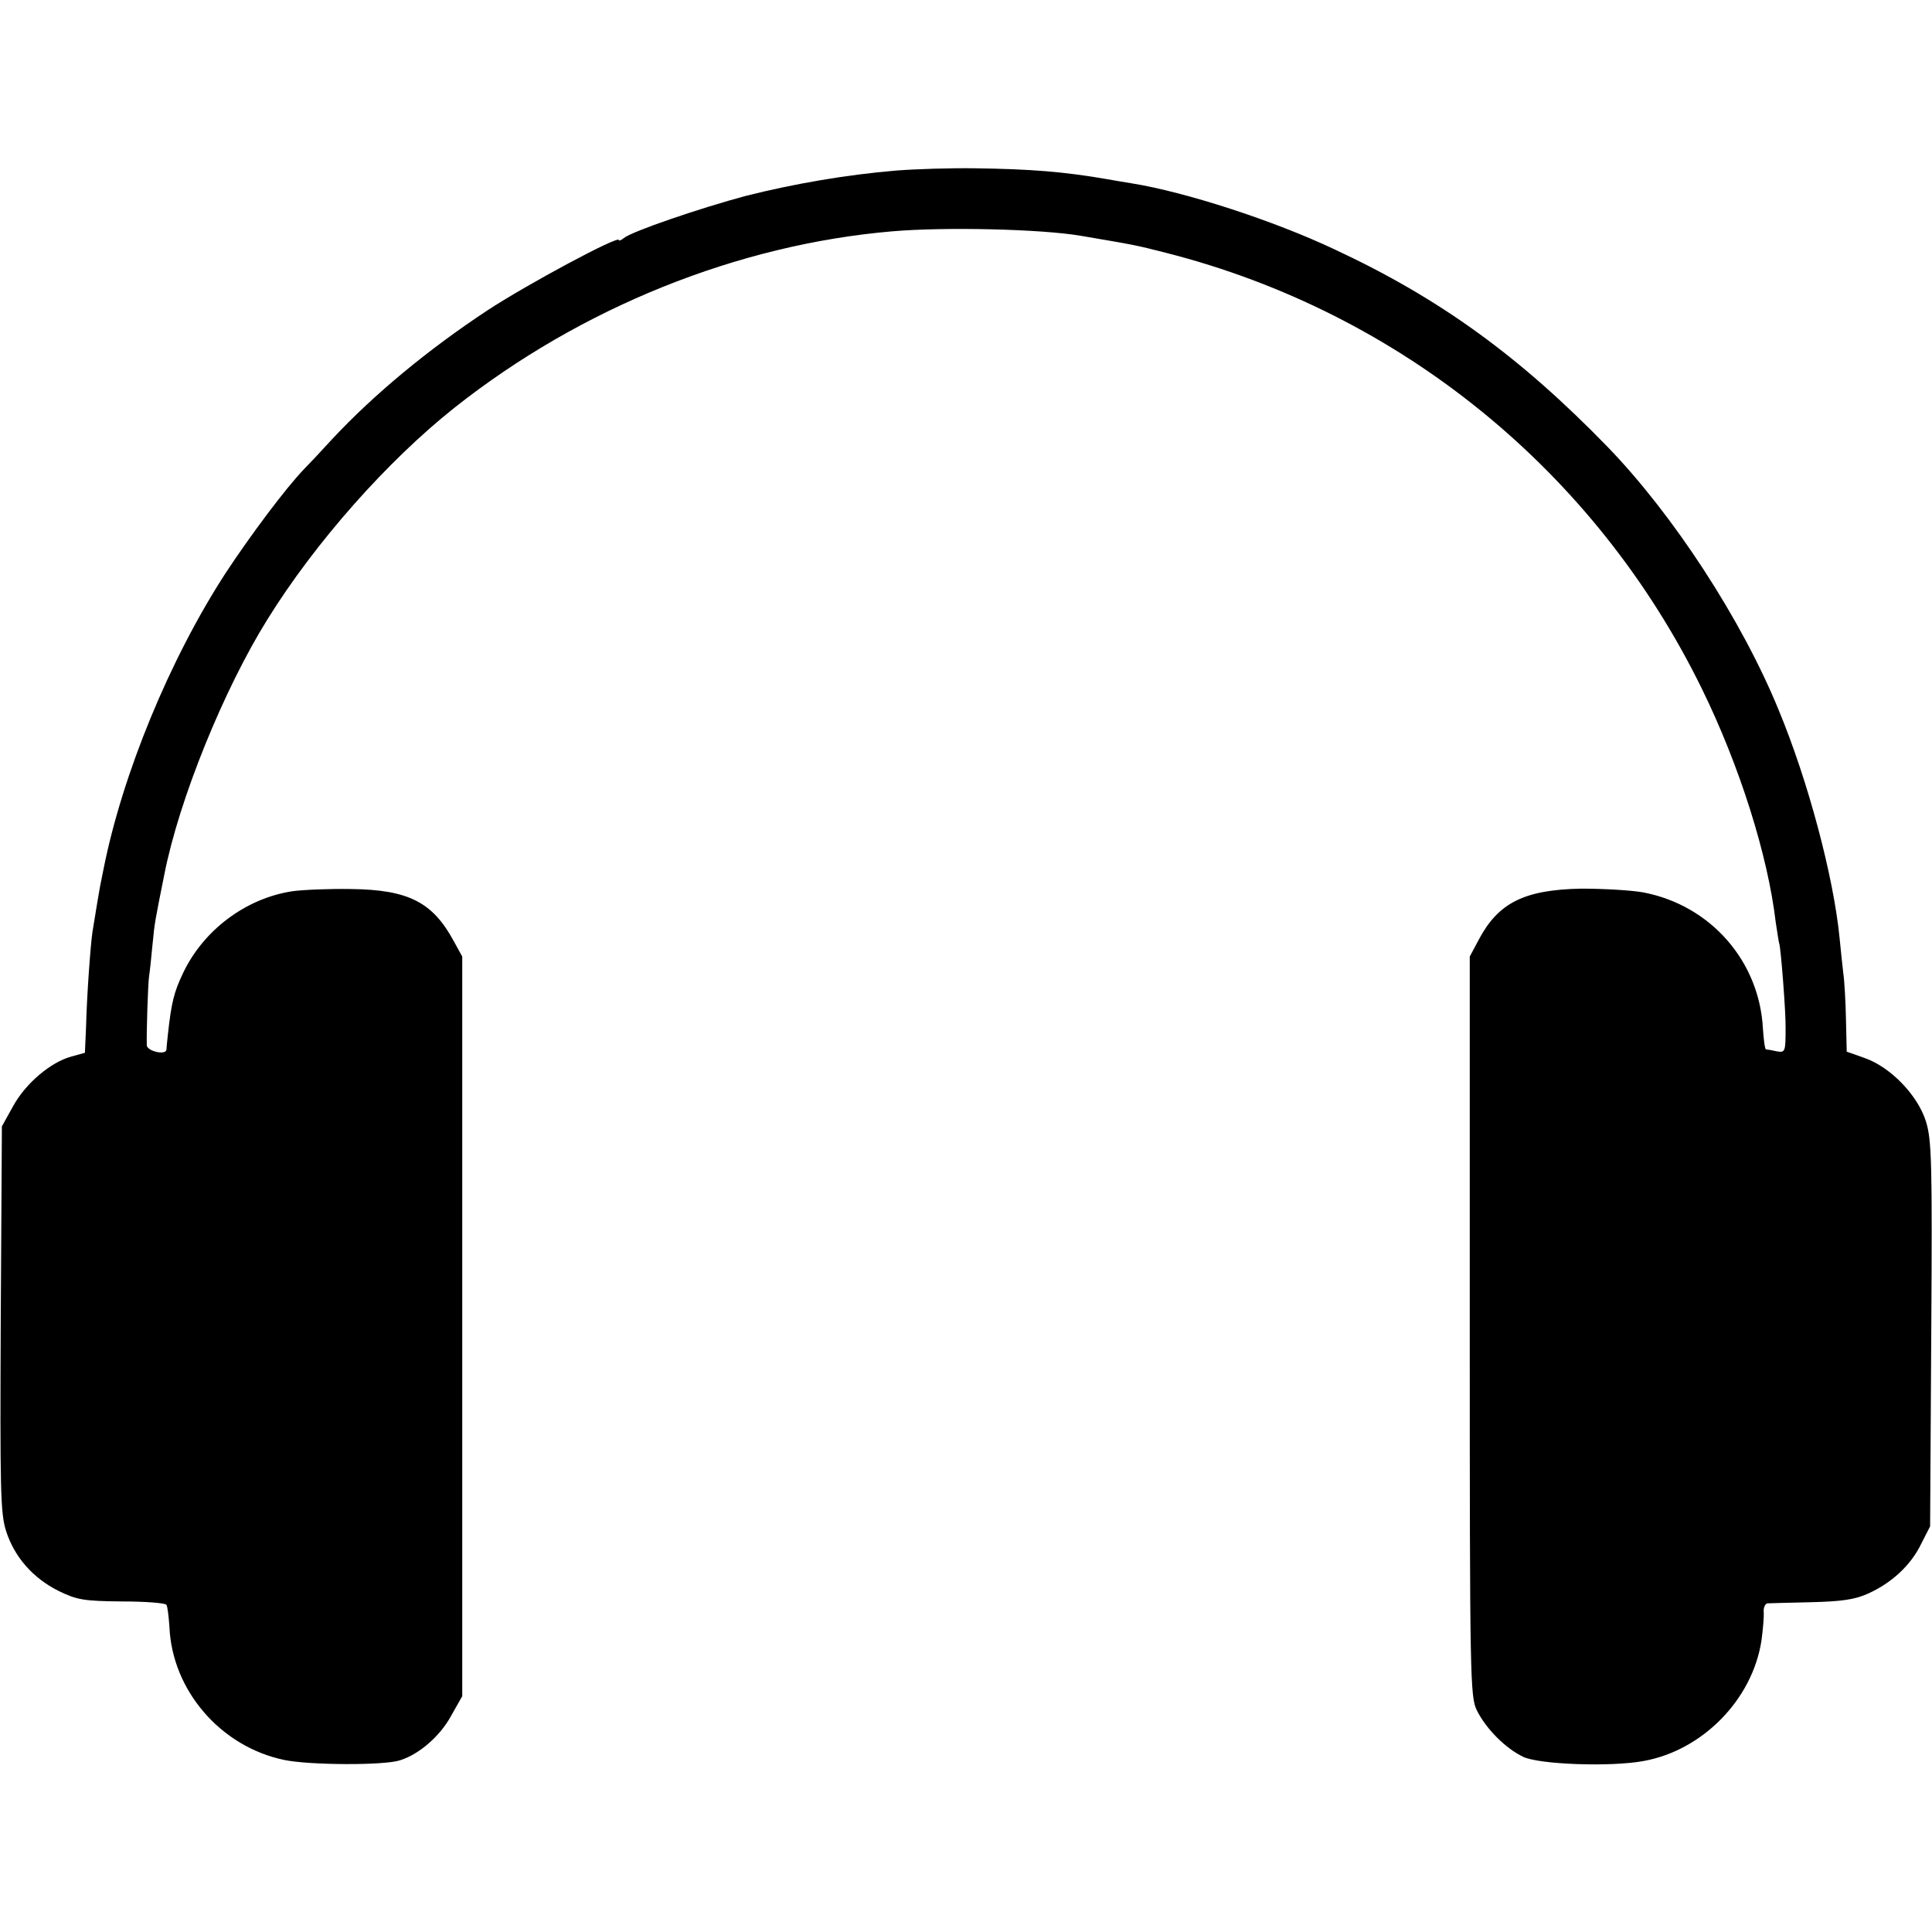 <?xml version="1.0" standalone="no"?>
<!DOCTYPE svg PUBLIC "-//W3C//DTD SVG 20010904//EN"
 "http://www.w3.org/TR/2001/REC-SVG-20010904/DTD/svg10.dtd">
<svg version="1.0" xmlns="http://www.w3.org/2000/svg"
 width="512pt" height="512pt" viewBox="0 0 512 512"
 preserveAspectRatio="xMidYMid meet">
<g transform="translate(0,512) scale(0.1,-0.1)"
fill="#000000" stroke="none">
<path d="M2375 4668 c-132 -11 -271 -35 -398 -67 -120 -32 -302 -94 -324 -112
-7 -6 -13 -8 -13 -5 0 13 -244 -118 -349 -187 -156 -103 -300 -222 -411 -341
-30 -33 -64 -69 -75 -80 -48 -50 -140 -173 -206 -273 -149 -229 -275 -535
-325 -788 -2 -11 -6 -31 -9 -45 -4 -23 -8 -45 -20 -120 -5 -33 -15 -169 -17
-253 l-3 -67 -36 -10 c-55 -15 -121 -71 -154 -131 l-30 -54 -3 -509 c-2 -452
-1 -516 14 -563 22 -69 71 -125 139 -159 49 -24 67 -27 168 -28 61 0 115 -4
118 -9 3 -4 6 -30 8 -58 7 -169 136 -318 304 -353 66 -14 265 -15 307 -1 51
16 106 64 135 117 l30 53 0 980 0 980 -22 40 c-56 104 -120 137 -272 139 -59
1 -129 -2 -157 -6 -123 -19 -235 -103 -289 -217 -24 -50 -31 -79 -40 -162 -2
-19 -4 -37 -4 -41 -2 -15 -51 -4 -52 12 -1 34 3 161 6 182 2 13 6 50 9 83 6
63 7 65 32 190 39 197 157 488 273 674 126 203 317 419 496 561 335 265 750
432 1160 467 140 12 396 6 500 -12 141 -24 143 -24 225 -45 621 -158 1138
-579 1420 -1155 100 -204 175 -441 196 -620 4 -27 8 -52 9 -55 4 -7 18 -185
17 -225 0 -63 -1 -65 -24 -61 -13 3 -25 5 -28 5 -3 1 -6 25 -8 54 -9 180 -139
328 -317 362 -33 6 -107 10 -165 10 -150 -3 -219 -37 -271 -135 l-24 -45 0
-980 c0 -936 1 -982 19 -1018 24 -48 75 -100 123 -123 43 -20 230 -27 318 -11
157 28 289 163 313 319 4 29 7 63 6 76 -1 12 4 22 10 23 6 0 58 2 116 3 81 2
116 7 151 23 62 28 113 75 140 131 l24 47 3 509 c3 459 1 515 -14 564 -22 70
-94 144 -162 168 l-48 17 -2 86 c-1 47 -4 102 -7 121 -2 19 -7 62 -10 95 -16
162 -83 415 -162 605 -98 239 -279 516 -452 695 -233 240 -445 394 -724 524
-163 77 -395 152 -537 175 -19 3 -48 8 -65 11 -115 20 -204 27 -350 29 -66 1
-160 -2 -210 -6z"/>
</g>
</svg>
